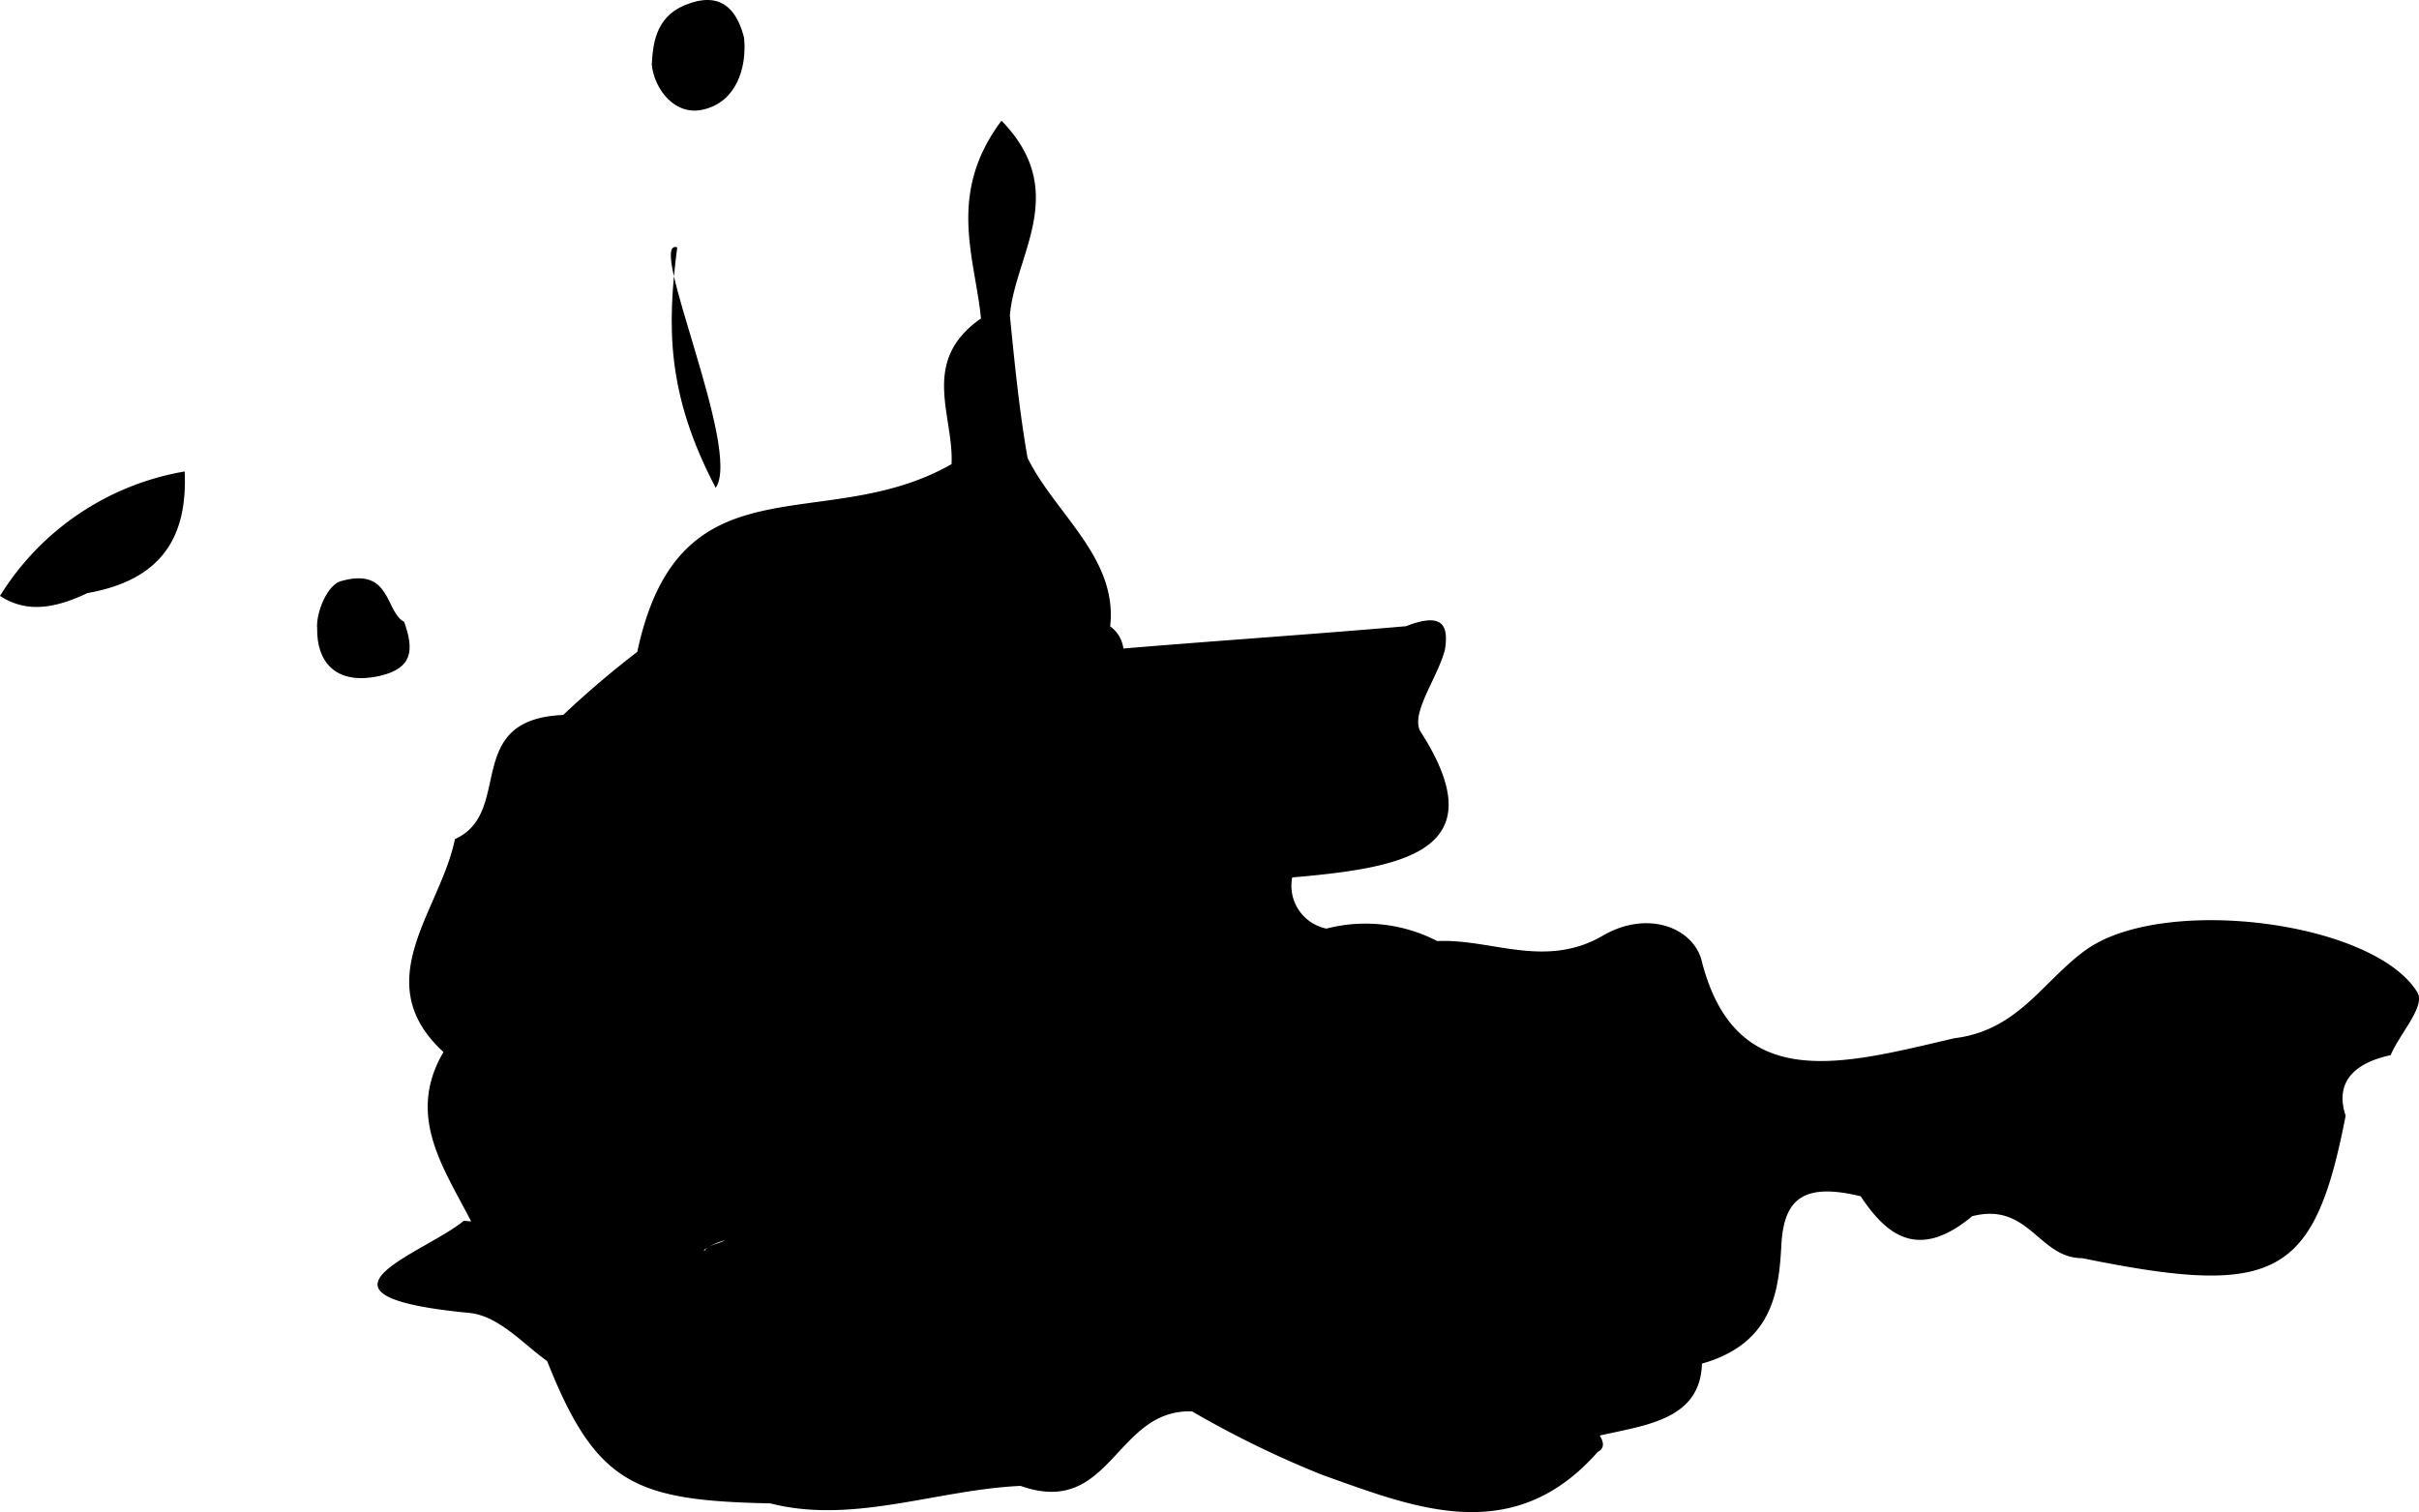<svg xmlns="http://www.w3.org/2000/svg" xmlns:xlink="http://www.w3.org/1999/xlink" width="127.845" height="79.932" viewBox="0 0 127.845 79.932">
  <defs>
    <clipPath id="clip-path">
      <path id="Path_3356" data-name="Path 3356" d="M0,39.456H127.845V-40.476H0Z" transform="translate(0 40.476)" fill="none"/>
    </clipPath>
  </defs>
  <g id="Group_2978" data-name="Group 2978" transform="translate(0 40.476)">
    <g id="Group_2977" data-name="Group 2977" transform="translate(0 -40.476)" clip-path="url(#clip-path)">
      <g id="Group_2972" data-name="Group 2972" transform="translate(19.953 6.374)">
        <path id="Path_3351" data-name="Path 3351" d="M44.623,21.6c-2.346,1.635-3.63,4.329-7.056,4.747-5.853,1.363-11.48,3.006-13.33-3.963-.367-1.827-2.79-2.836-5.168-1.509-3.095,1.86-5.958.2-8.839.338a8.244,8.244,0,0,0-5.855-.66,2.311,2.311,0,0,1-1.811-2.705c5.928-.51,10.859-1.39,6.76-7.745-.482-.964.883-2.739,1.305-4.256.243-1.426-.2-2-2.054-1.278C3.6,5-1.389,5.332-6.357,5.747a1.714,1.714,0,0,0-.7-1.173c.411-3.618-2.9-5.932-4.364-8.9-.431-2.443-.683-4.99-.936-7.53.263-3.213,3.213-6.541-.442-10.3-2.9,3.873-1.406,7.22-1.084,10.455-3.253,2.267-1.428,5.121-1.556,7.7-6.75,3.867-14.373-.573-16.61,9.925A50.3,50.3,0,0,0-35.963,9.26c-5.383.225-2.581,5.156-5.721,6.56-.778,3.805-4.647,7.536-.608,11.26-1.987,3.383.026,6.14,1.463,8.952L-41.218,36c-2.139,1.765-9.25,3.956.3,4.87,1.556.156,2.861,1.659,4.106,2.546,2.585,6.515,4.635,7.374,11.794,7.522,4.36,1.12,8.8-.723,13.227-.924,4.793,1.7,4.988-4.082,9.064-3.938a52.7,52.7,0,0,0,6.894,3.361c4.793,1.7,10.032,3.9,14.542-1.215.365-.2.334-.5.111-.871,2.445-.555,5.312-.839,5.4-3.8,3.756-1.074,4.068-3.823,4.2-6.329.144-2.427,1.22-3.237,4.187-2.52,1.361,2.048,3.039,3.434,5.895,1.055,3.008-.768,3.5,2.218,5.814,2.218C54.562,40.067,56.58,39,58.239,30.444c-.551-1.657.3-2.753,2.38-3.2.468-1.13,1.864-2.591,1.408-3.326-2.3-3.738-13.249-5.136-17.4-2.316M-18,45.8l-.008-.079Zm-10.514-8.27a3.45,3.45,0,0,1,1.106-.5c-.365.2-.944.253-1.1.579Zm-7.37-8.132.008.079Z" transform="translate(45.776 22.161)"/>
      </g>
      <g id="Group_2973" data-name="Group 2973" transform="translate(35.452 13.057)">
        <path id="Path_3352" data-name="Path 3352" d="M.168.01C-.373,4.191-.4,7.769,2.2,12.72,3.612,10.721-1.5-.553.168.01" transform="translate(0.172 0.01)"/>
      </g>
      <g id="Group_2974" data-name="Group 2974" transform="translate(0 24.923)">
        <path id="Path_3353" data-name="Path 3353" d="M0,3.247c1.438.94,2.958.638,4.619-.148C8.6,2.392,9.912.079,9.761-3.331A14.314,14.314,0,0,0,0,3.247" transform="translate(0 3.331)"/>
      </g>
      <g id="Group_2975" data-name="Group 2975" transform="translate(16.756 30.572)">
        <path id="Path_3354" data-name="Path 3354" d="M1.652,2.543c1.7-.409,1.791-1.349,1.258-2.85C1.9-.828,2.237-3.2-.388-2.472c-.756.154-1.382,1.7-1.3,2.542C-1.713,1.705-.8,3.1,1.652,2.543" transform="translate(1.695 2.608)"/>
      </g>
      <g id="Group_2976" data-name="Group 2976" transform="translate(34.446 0)">
        <path id="Path_3355" data-name="Path 3355" d="M0,1.684C.13,3,1.242,4.437,2.747,4.058c1.7-.4,2.293-2.174,2.131-3.792C4.57-.948,3.863-2.2,2-1.549.318-.992.065.355,0,1.684" transform="translate(0 1.727)"/>
      </g>
    </g>
  </g>
</svg>
